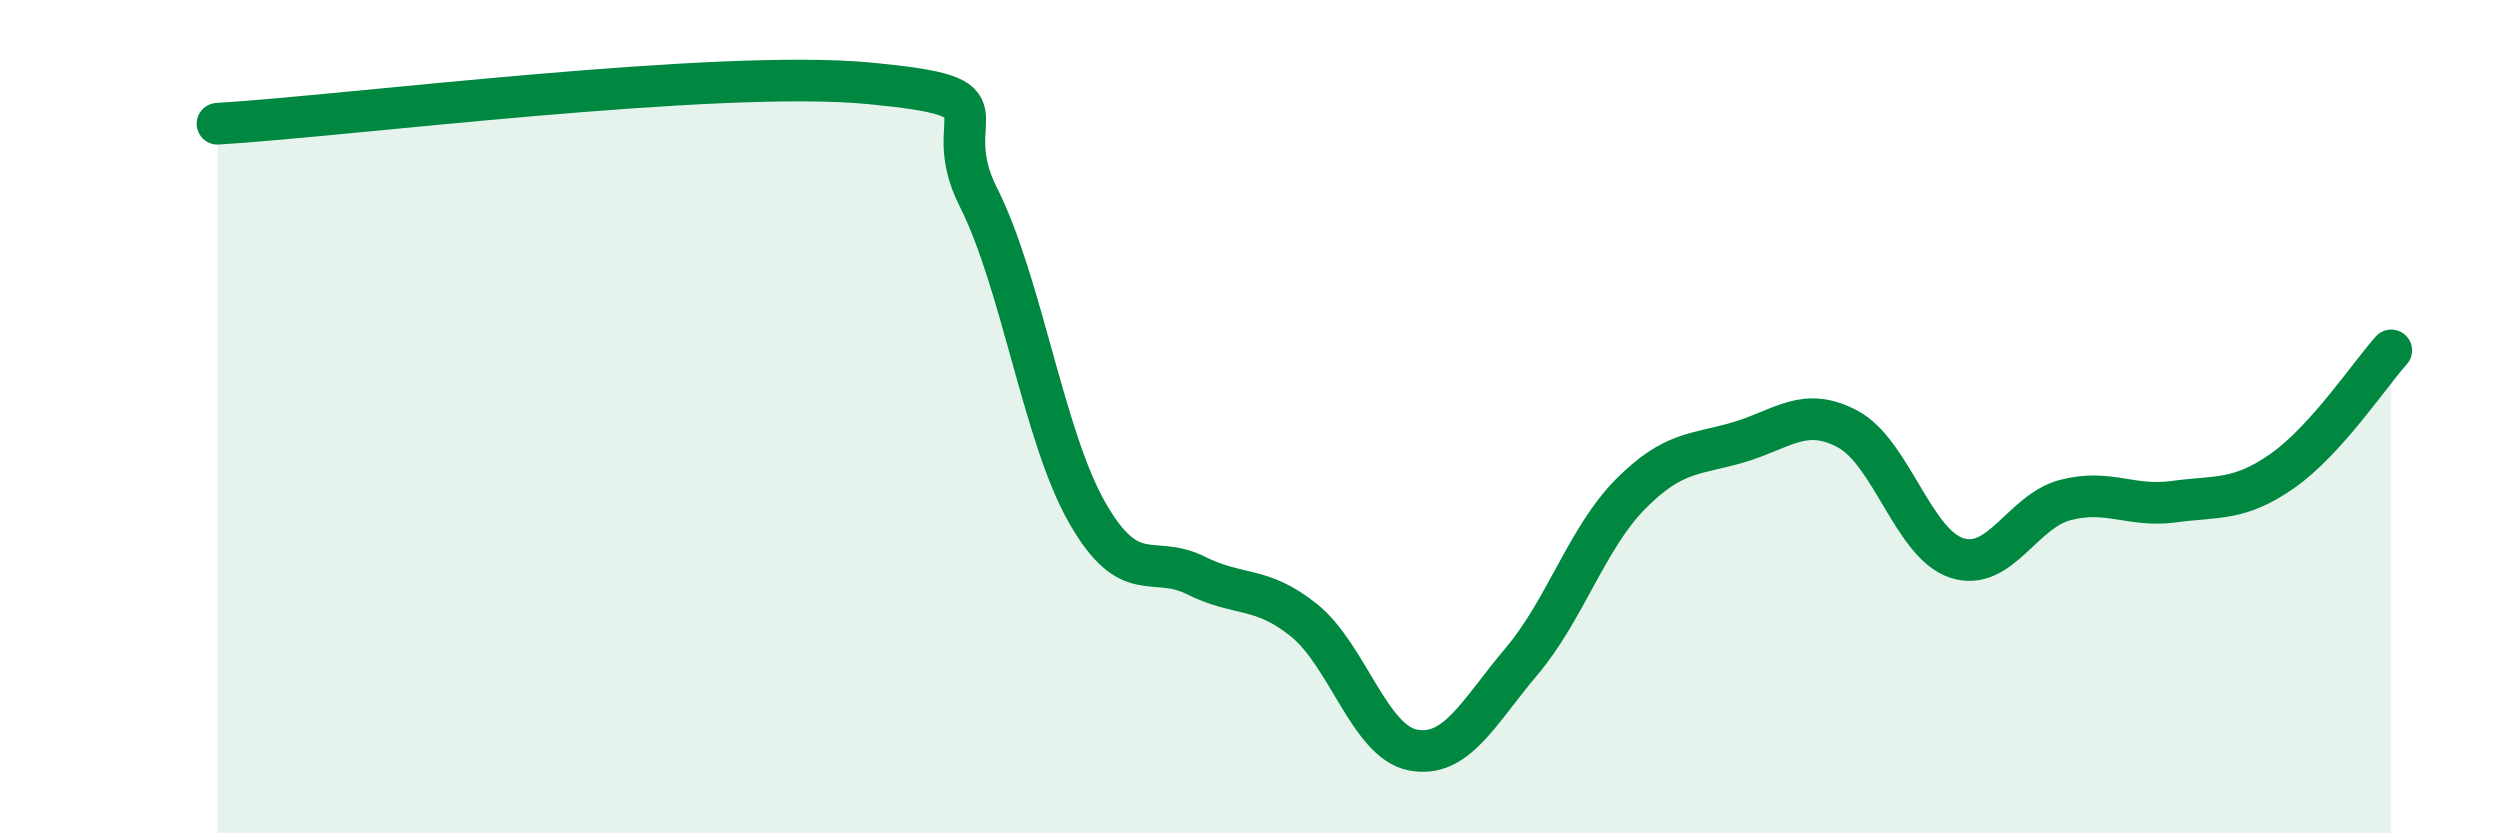 
    <svg width="60" height="20" viewBox="0 0 60 20" xmlns="http://www.w3.org/2000/svg">
      <path
        d="M 5.22,2.97 C 8.35,2.78 17.22,1.65 20.87,2 C 24.52,2.35 22.44,2.67 23.48,4.73 C 24.52,6.79 25.05,10.48 26.09,12.3 C 27.13,14.12 27.66,13.29 28.7,13.81 C 29.74,14.33 30.26,14.05 31.3,14.89 C 32.34,15.73 32.87,17.8 33.91,18 C 34.95,18.2 35.48,17.1 36.52,15.87 C 37.56,14.64 38.09,12.91 39.13,11.86 C 40.17,10.81 40.7,10.92 41.74,10.61 C 42.78,10.3 43.31,9.74 44.35,10.3 C 45.39,10.86 45.92,13.05 46.96,13.39 C 48,13.73 48.53,12.27 49.57,12 C 50.61,11.73 51.13,12.18 52.17,12.04 C 53.21,11.9 53.74,12.03 54.78,11.3 C 55.82,10.57 56.87,8.99 57.39,8.41L57.39 20L5.22 20Z"
        fill="#008740"
        opacity="0.1"
        stroke-linecap="round"
        stroke-linejoin="round"
      />
      <path
        d="M 5.22,2.97 C 8.35,2.78 17.22,1.65 20.87,2 C 24.52,2.35 22.44,2.67 23.48,4.73 C 24.52,6.79 25.05,10.48 26.09,12.3 C 27.13,14.12 27.66,13.29 28.7,13.81 C 29.74,14.33 30.26,14.05 31.3,14.89 C 32.34,15.73 32.87,17.8 33.91,18 C 34.95,18.2 35.48,17.1 36.52,15.87 C 37.56,14.64 38.09,12.91 39.13,11.86 C 40.17,10.81 40.7,10.92 41.74,10.61 C 42.78,10.3 43.31,9.74 44.35,10.3 C 45.39,10.86 45.92,13.05 46.96,13.39 C 48,13.73 48.53,12.27 49.57,12 C 50.61,11.73 51.13,12.18 52.17,12.04 C 53.21,11.9 53.74,12.03 54.78,11.3 C 55.82,10.57 56.87,8.99 57.39,8.41"
        stroke="#008740"
        stroke-width="1"
        fill="none"
        stroke-linecap="round"
        stroke-linejoin="round"
      />
    </svg>
  